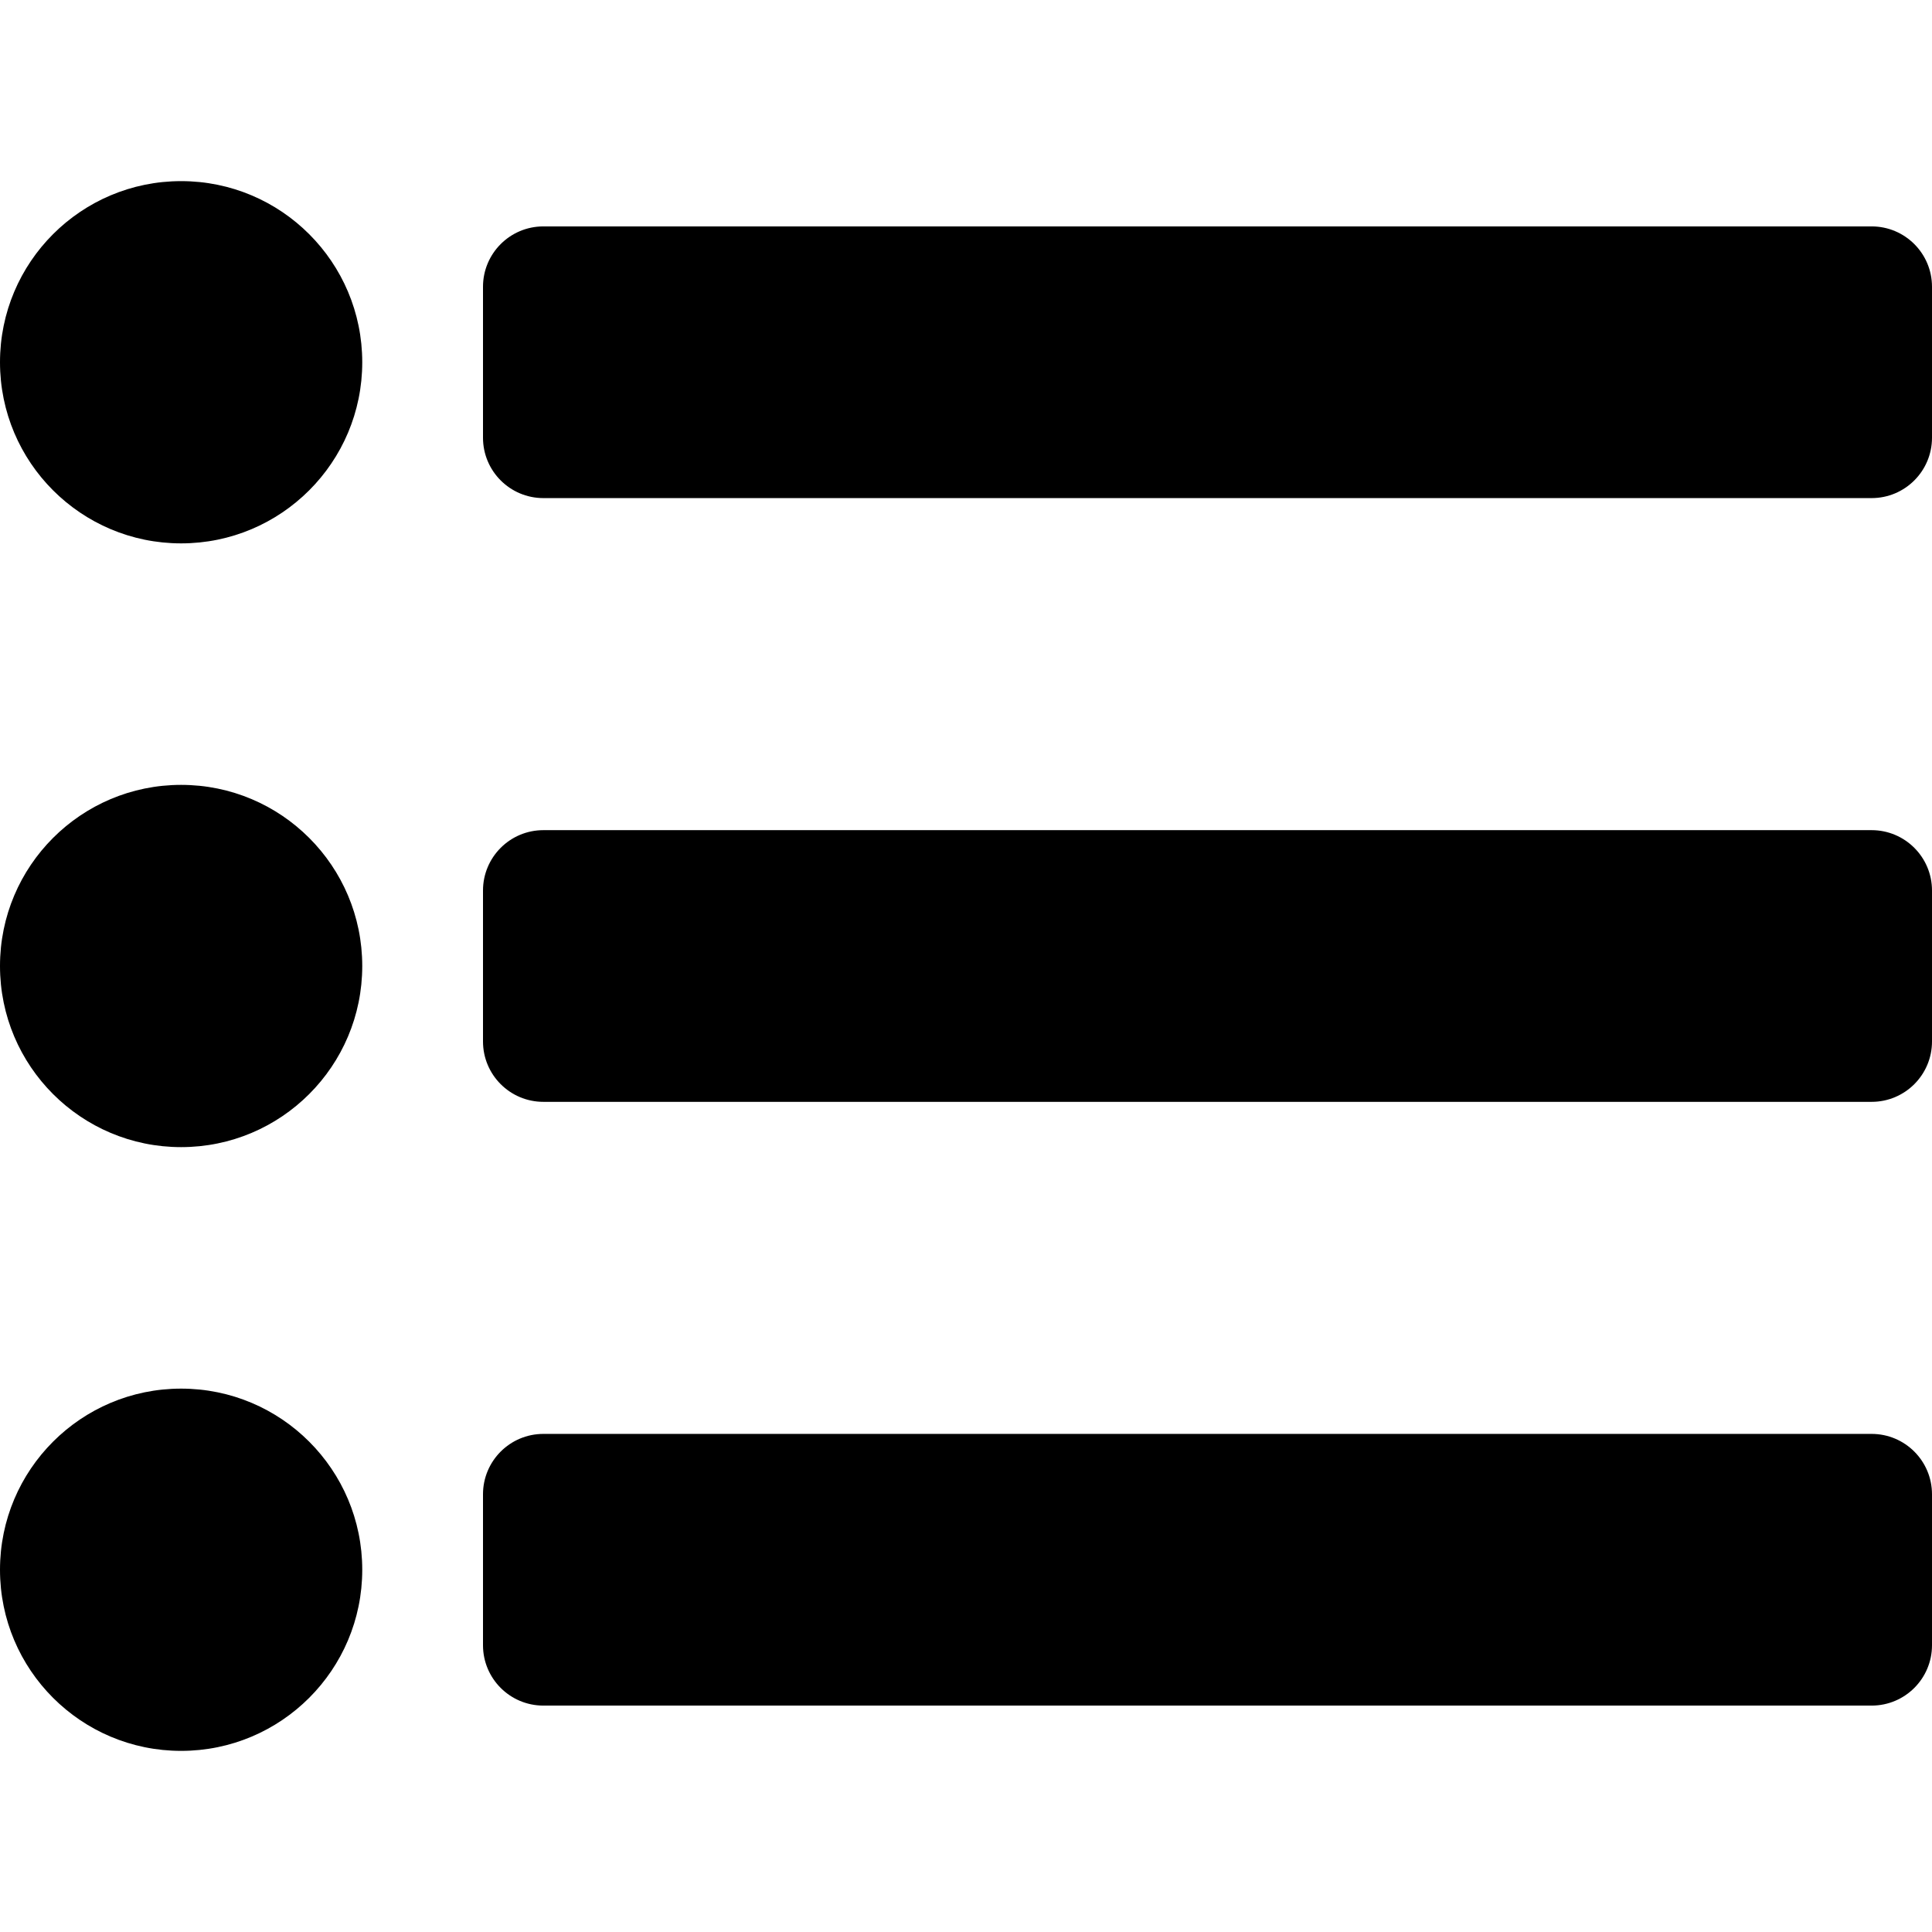 <svg xmlns="http://www.w3.org/2000/svg" viewBox="0 0 512 512"><path d="M96 96c0 26.51-21.49 48-48 48S0 122.51 0 96s21.49-48 48-48 48 21.49 48 48zM48 208c-26.51 0-48 21.49-48 48s21.49 48 48 48 48-21.49 48-48-21.49-48-48-48zm0 160c-26.51 0-48 21.49-48 48s21.49 48 48 48 48-21.49 48-48-21.49-48-48-48zm96-236h352c8.837 0 16-7.163 16-16V76c0-8.837-7.163-16-16-16H144c-8.837 0-16 7.163-16 16v40c0 8.837 7.163 16 16 16zm0 160h352c8.837 0 16-7.163 16-16v-40c0-8.837-7.163-16-16-16H144c-8.837 0-16 7.163-16 16v40c0 8.837 7.163 16 16 16zm0 160h352c8.837 0 16-7.163 16-16v-40c0-8.837-7.163-16-16-16H144c-8.837 0-16 7.163-16 16v40c0 8.837 7.163 16 16 16z"/></svg>
<!--
Font Awesome Pro 5.1.0 by @fontawesome - https://fontawesome.com
License - https://fontawesome.com/license (Commercial License)
-->